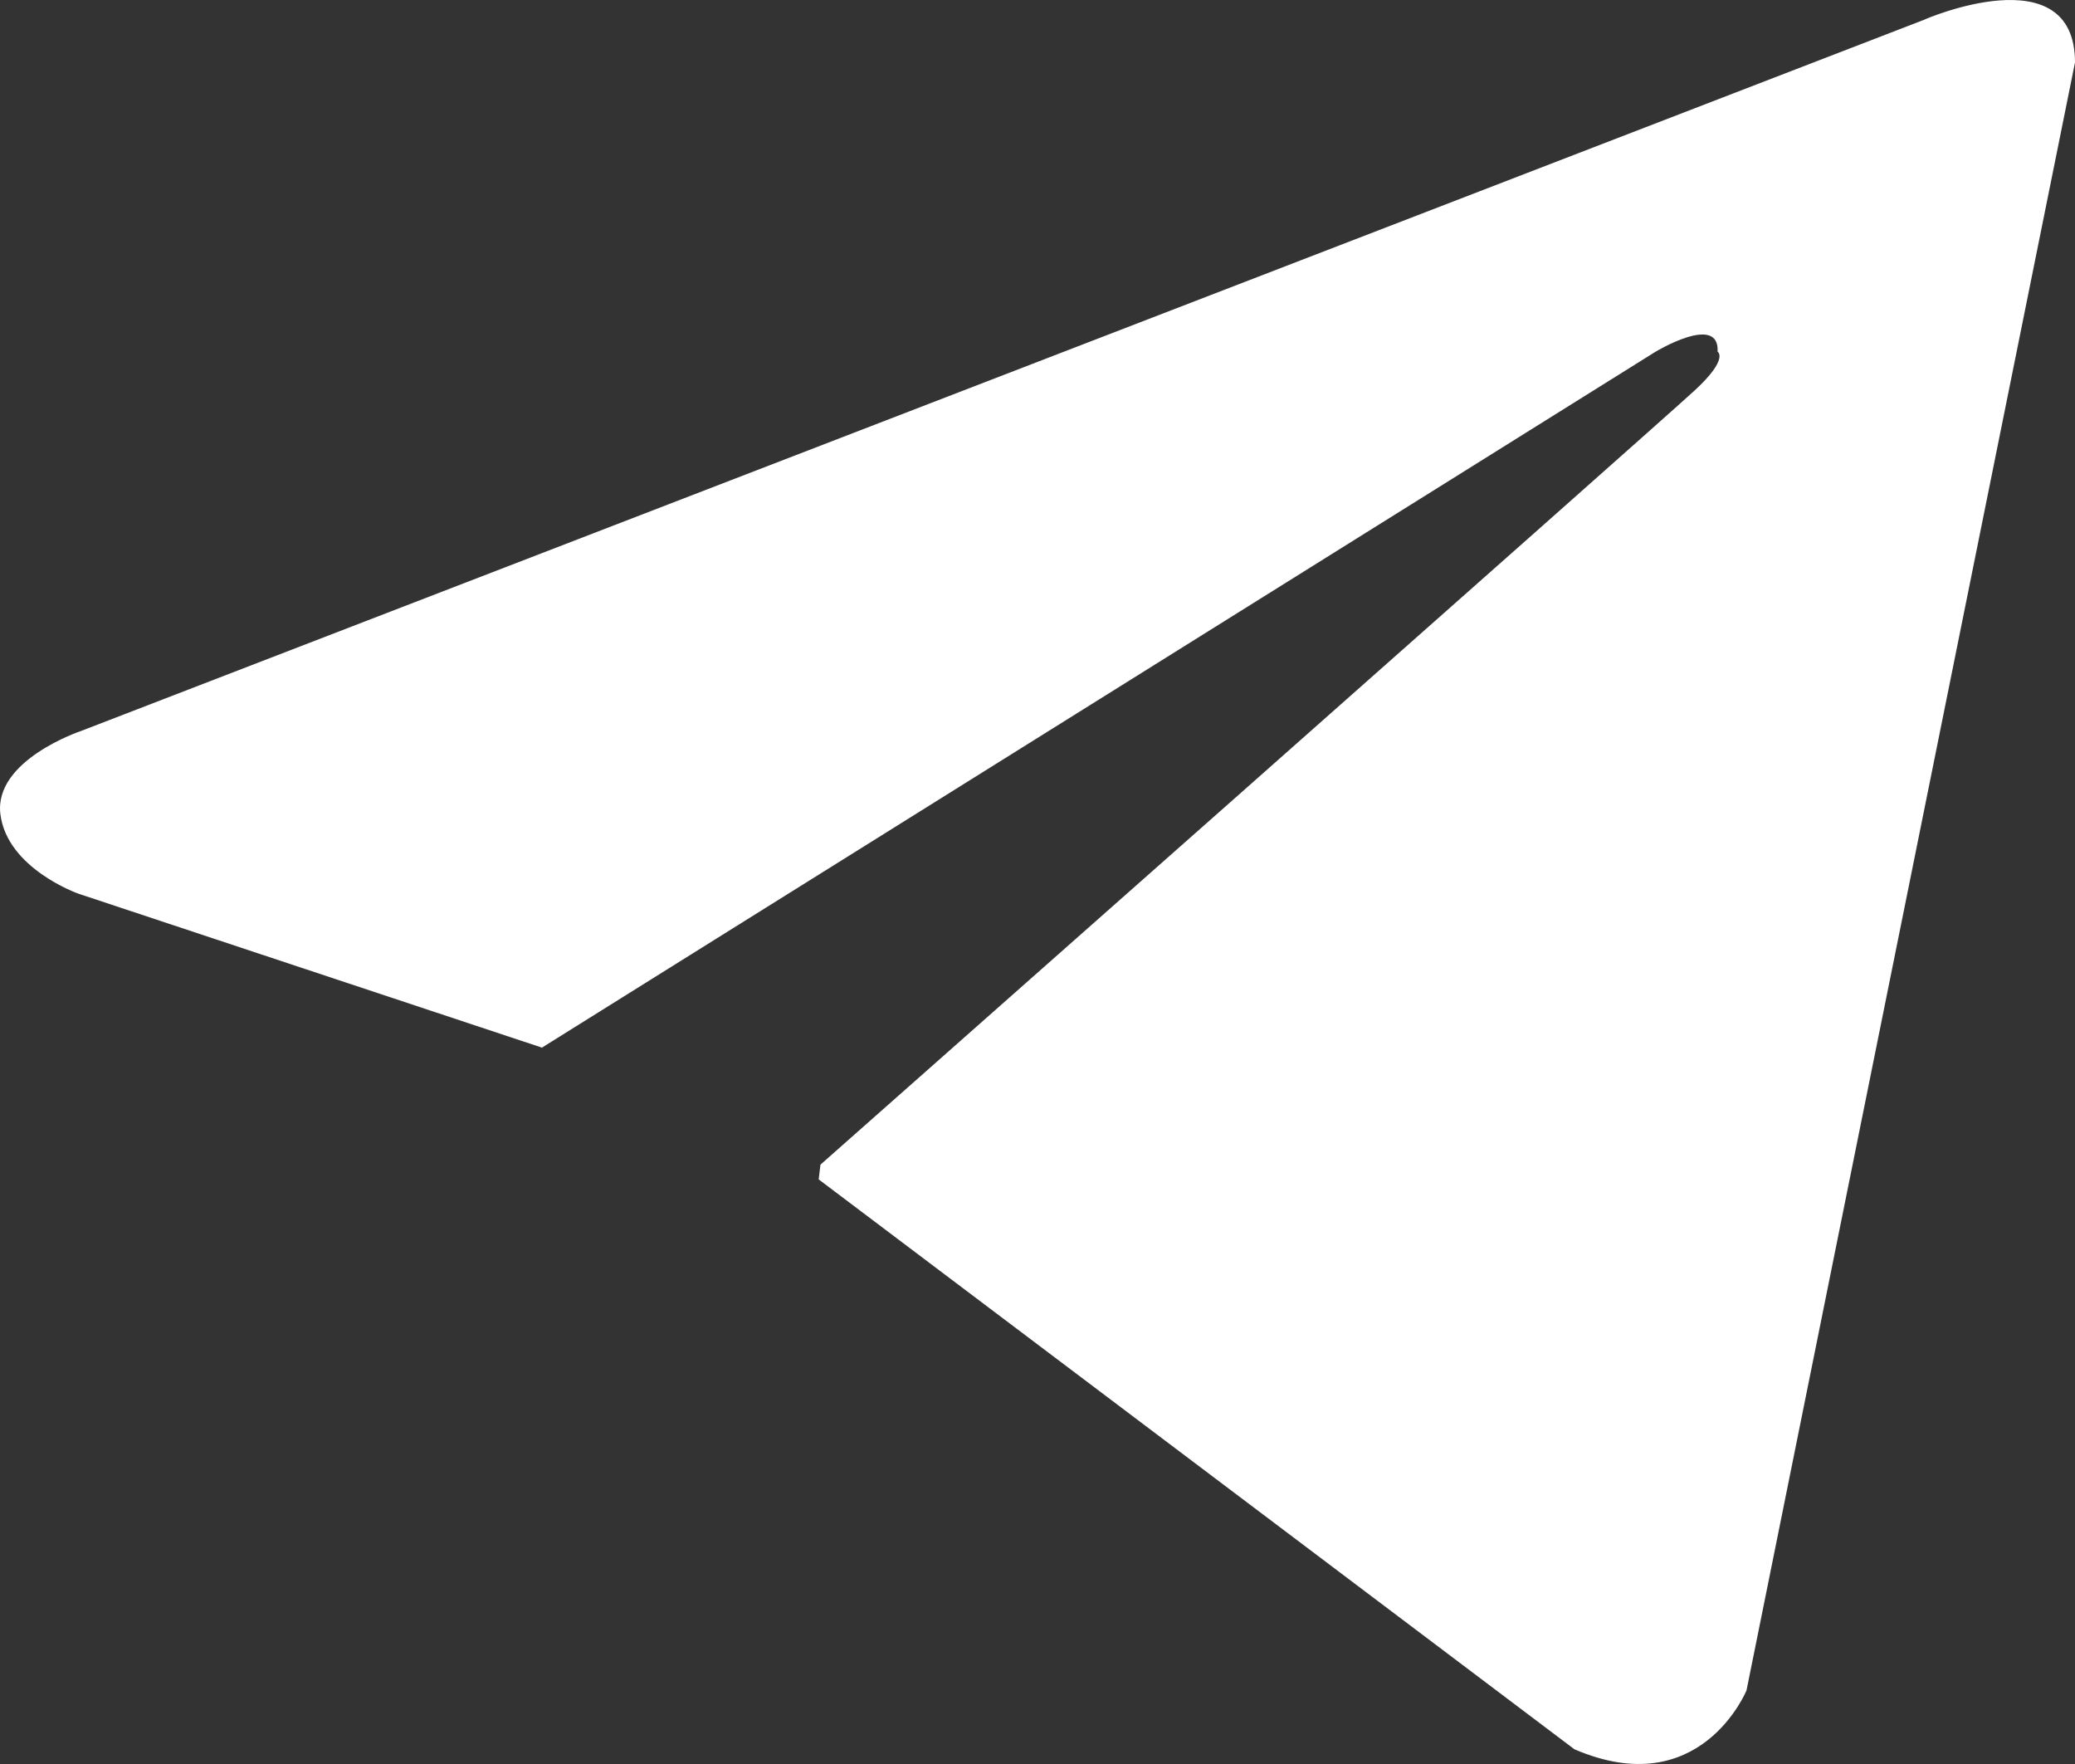<?xml version="1.0" encoding="UTF-8"?> <svg xmlns="http://www.w3.org/2000/svg" width="20" height="17" viewBox="0 0 20 17" fill="none"><rect x="0" y="0" width="20" height="17" fill="#333333" stroke="none"/> <path fill-rule="evenodd" clip-rule="evenodd" d="M16.834 16.29L20 0.602C20 -0.443 18.54 0.19 18.547 0.19L0.78 7.045C0.78 7.045 -0.063 7.326 0.004 7.848C0.07 8.371 0.754 8.612 0.754 8.612L5.22 10.095L5.228 10.098C5.227 10.096 5.227 10.094 5.227 10.094L15.958 3.389C15.958 3.389 16.575 3.017 16.555 3.389C16.555 3.389 16.668 3.454 16.336 3.761C16.005 4.068 7.908 11.224 7.908 11.224L7.891 11.366L15.175 16.858C16.39 17.381 16.834 16.29 16.834 16.29Z" fill="white"></path> </svg> 